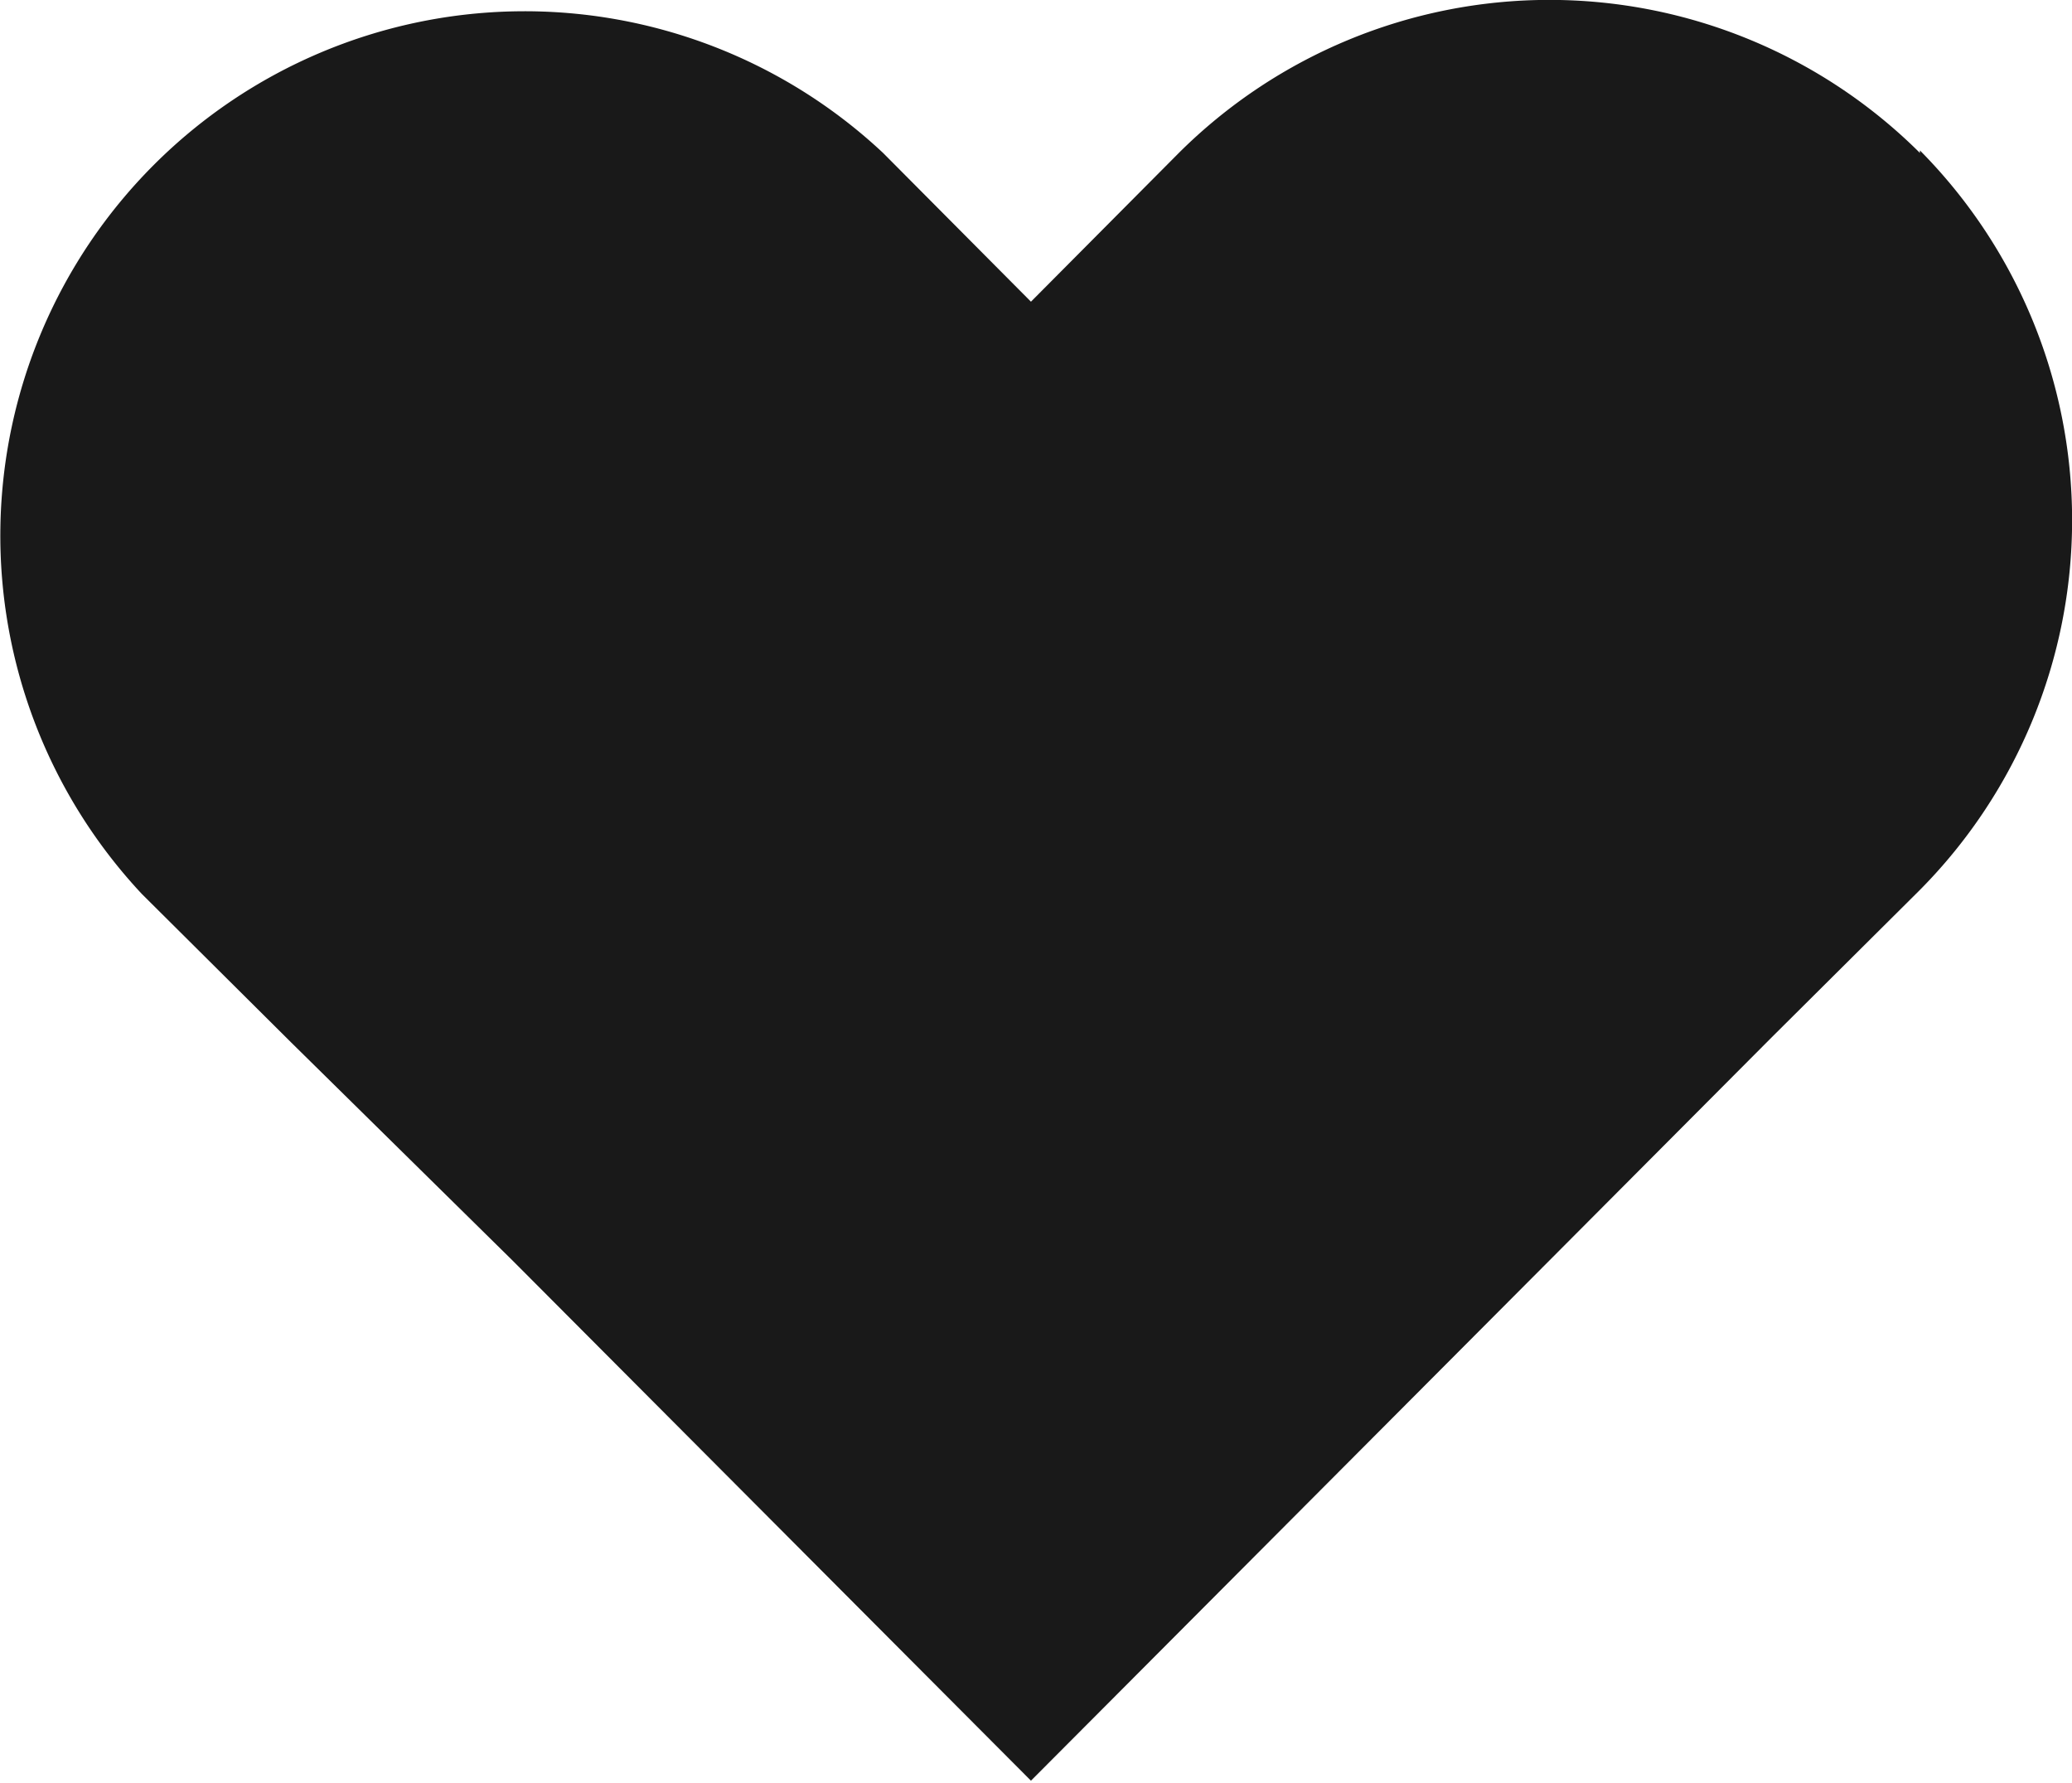 <?xml version="1.0" encoding="UTF-8"?> <svg xmlns="http://www.w3.org/2000/svg" viewBox="0 0 24.66 21.22"><defs><style>.cls-1{fill:#191919;}</style></defs><g id="Layer_2" data-name="Layer 2"><g id="Layer_1-2" data-name="Layer 1"><path class="cls-1" d="M22.85,1.82a6.25,6.25,0,0,0-8.82,0L12.27,3.59,10.51,1.82a6.24,6.24,0,0,0-8.82,8.82L3.46,12.4,6.1,15l6.17,6.19L18.44,15l2.64-2.65,1.77-1.76a6.25,6.25,0,0,0,0-8.8Z"></path></g></g></svg> 